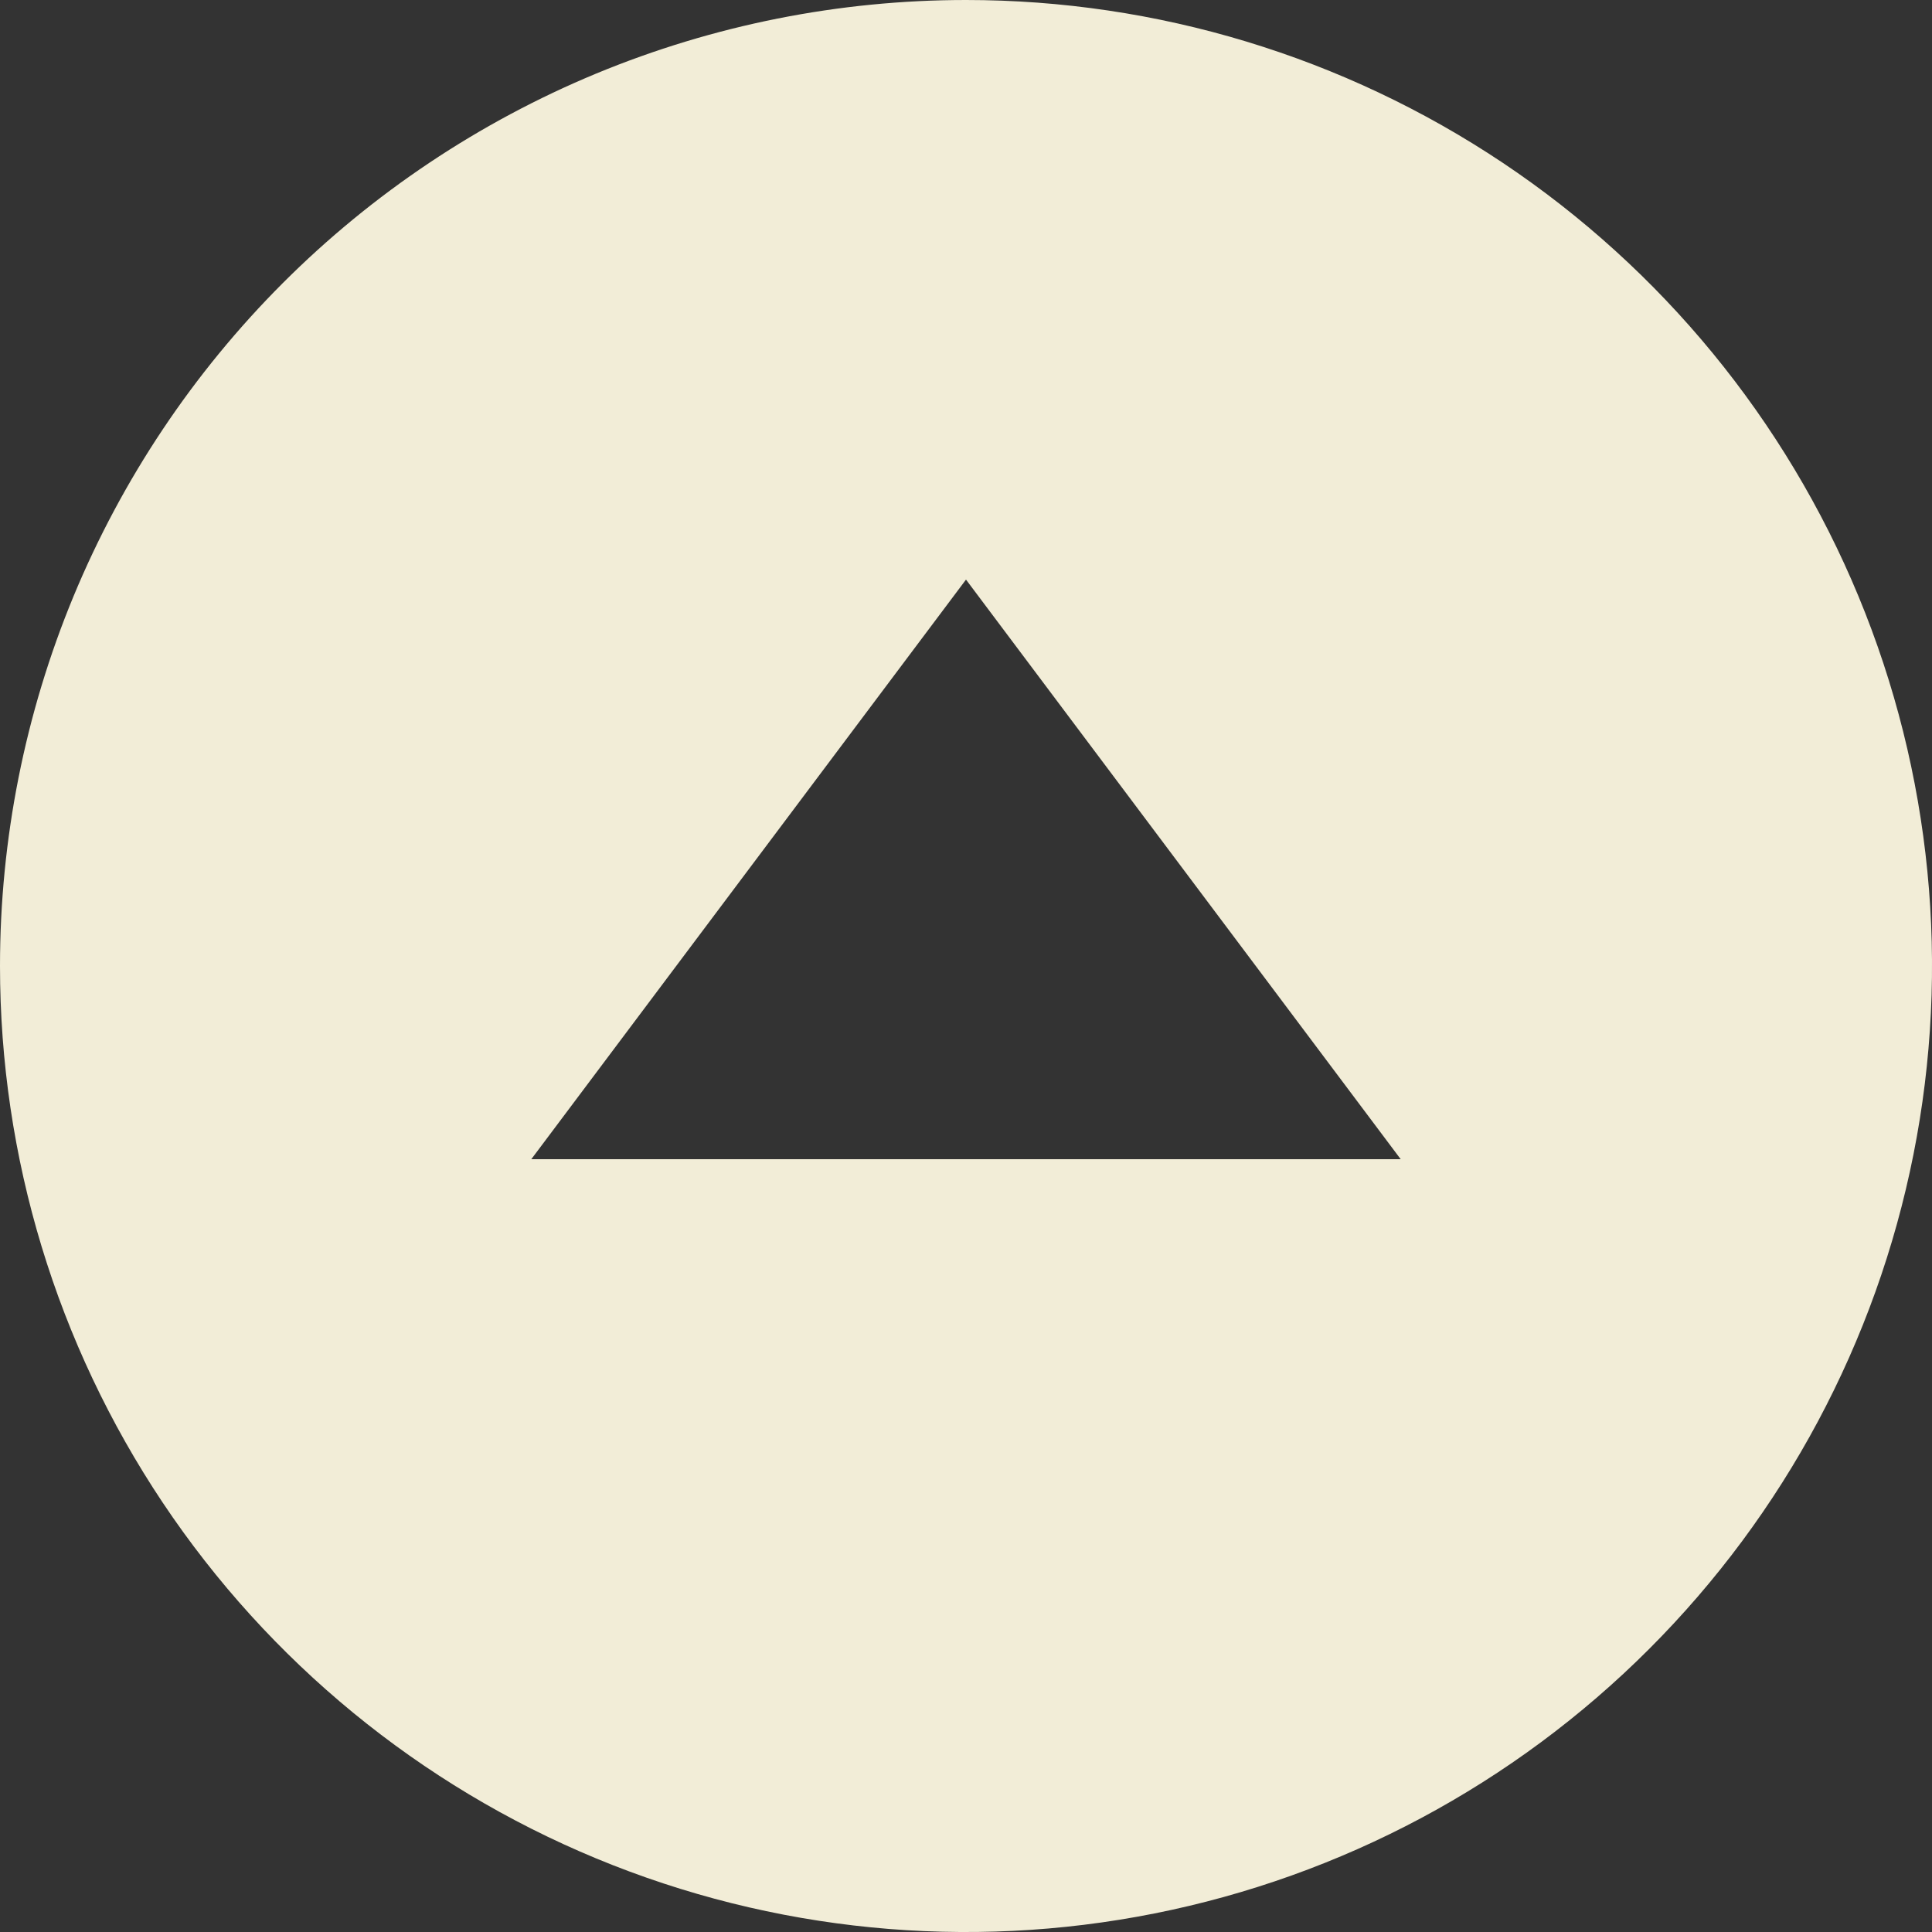 <svg width="20" height="20" viewBox="0 0 20 20" fill="none" xmlns="http://www.w3.org/2000/svg">
<rect x="0" y="0" width="20" height="20" fill="#333333" stroke="none"/>
<path d="M-4.37114e-07 10C-3.50661e-07 11.978 0.586 13.911 1.685 15.556C2.784 17.2 4.346 18.482 6.173 19.239C8 19.996 10.011 20.194 11.951 19.808C13.891 19.422 15.672 18.47 17.071 17.071C18.47 15.672 19.422 13.891 19.808 11.951C20.194 10.011 19.996 8 19.239 6.173C18.482 4.346 17.2 2.784 15.556 1.685C13.911 0.586 11.978 -4.33826e-06 10 -4.25181e-06C8.687 -4.19441e-06 7.386 0.259 6.173 0.761C4.96 1.264 3.858 2 2.929 2.929C2 3.858 1.264 4.96 0.761 6.173C0.259 7.386 -4.94517e-07 8.687 -4.37114e-07 10ZM14.5 12L5.5 12L10 6L14.5 12Z" fill="#F2EDD7"/>
</svg>
